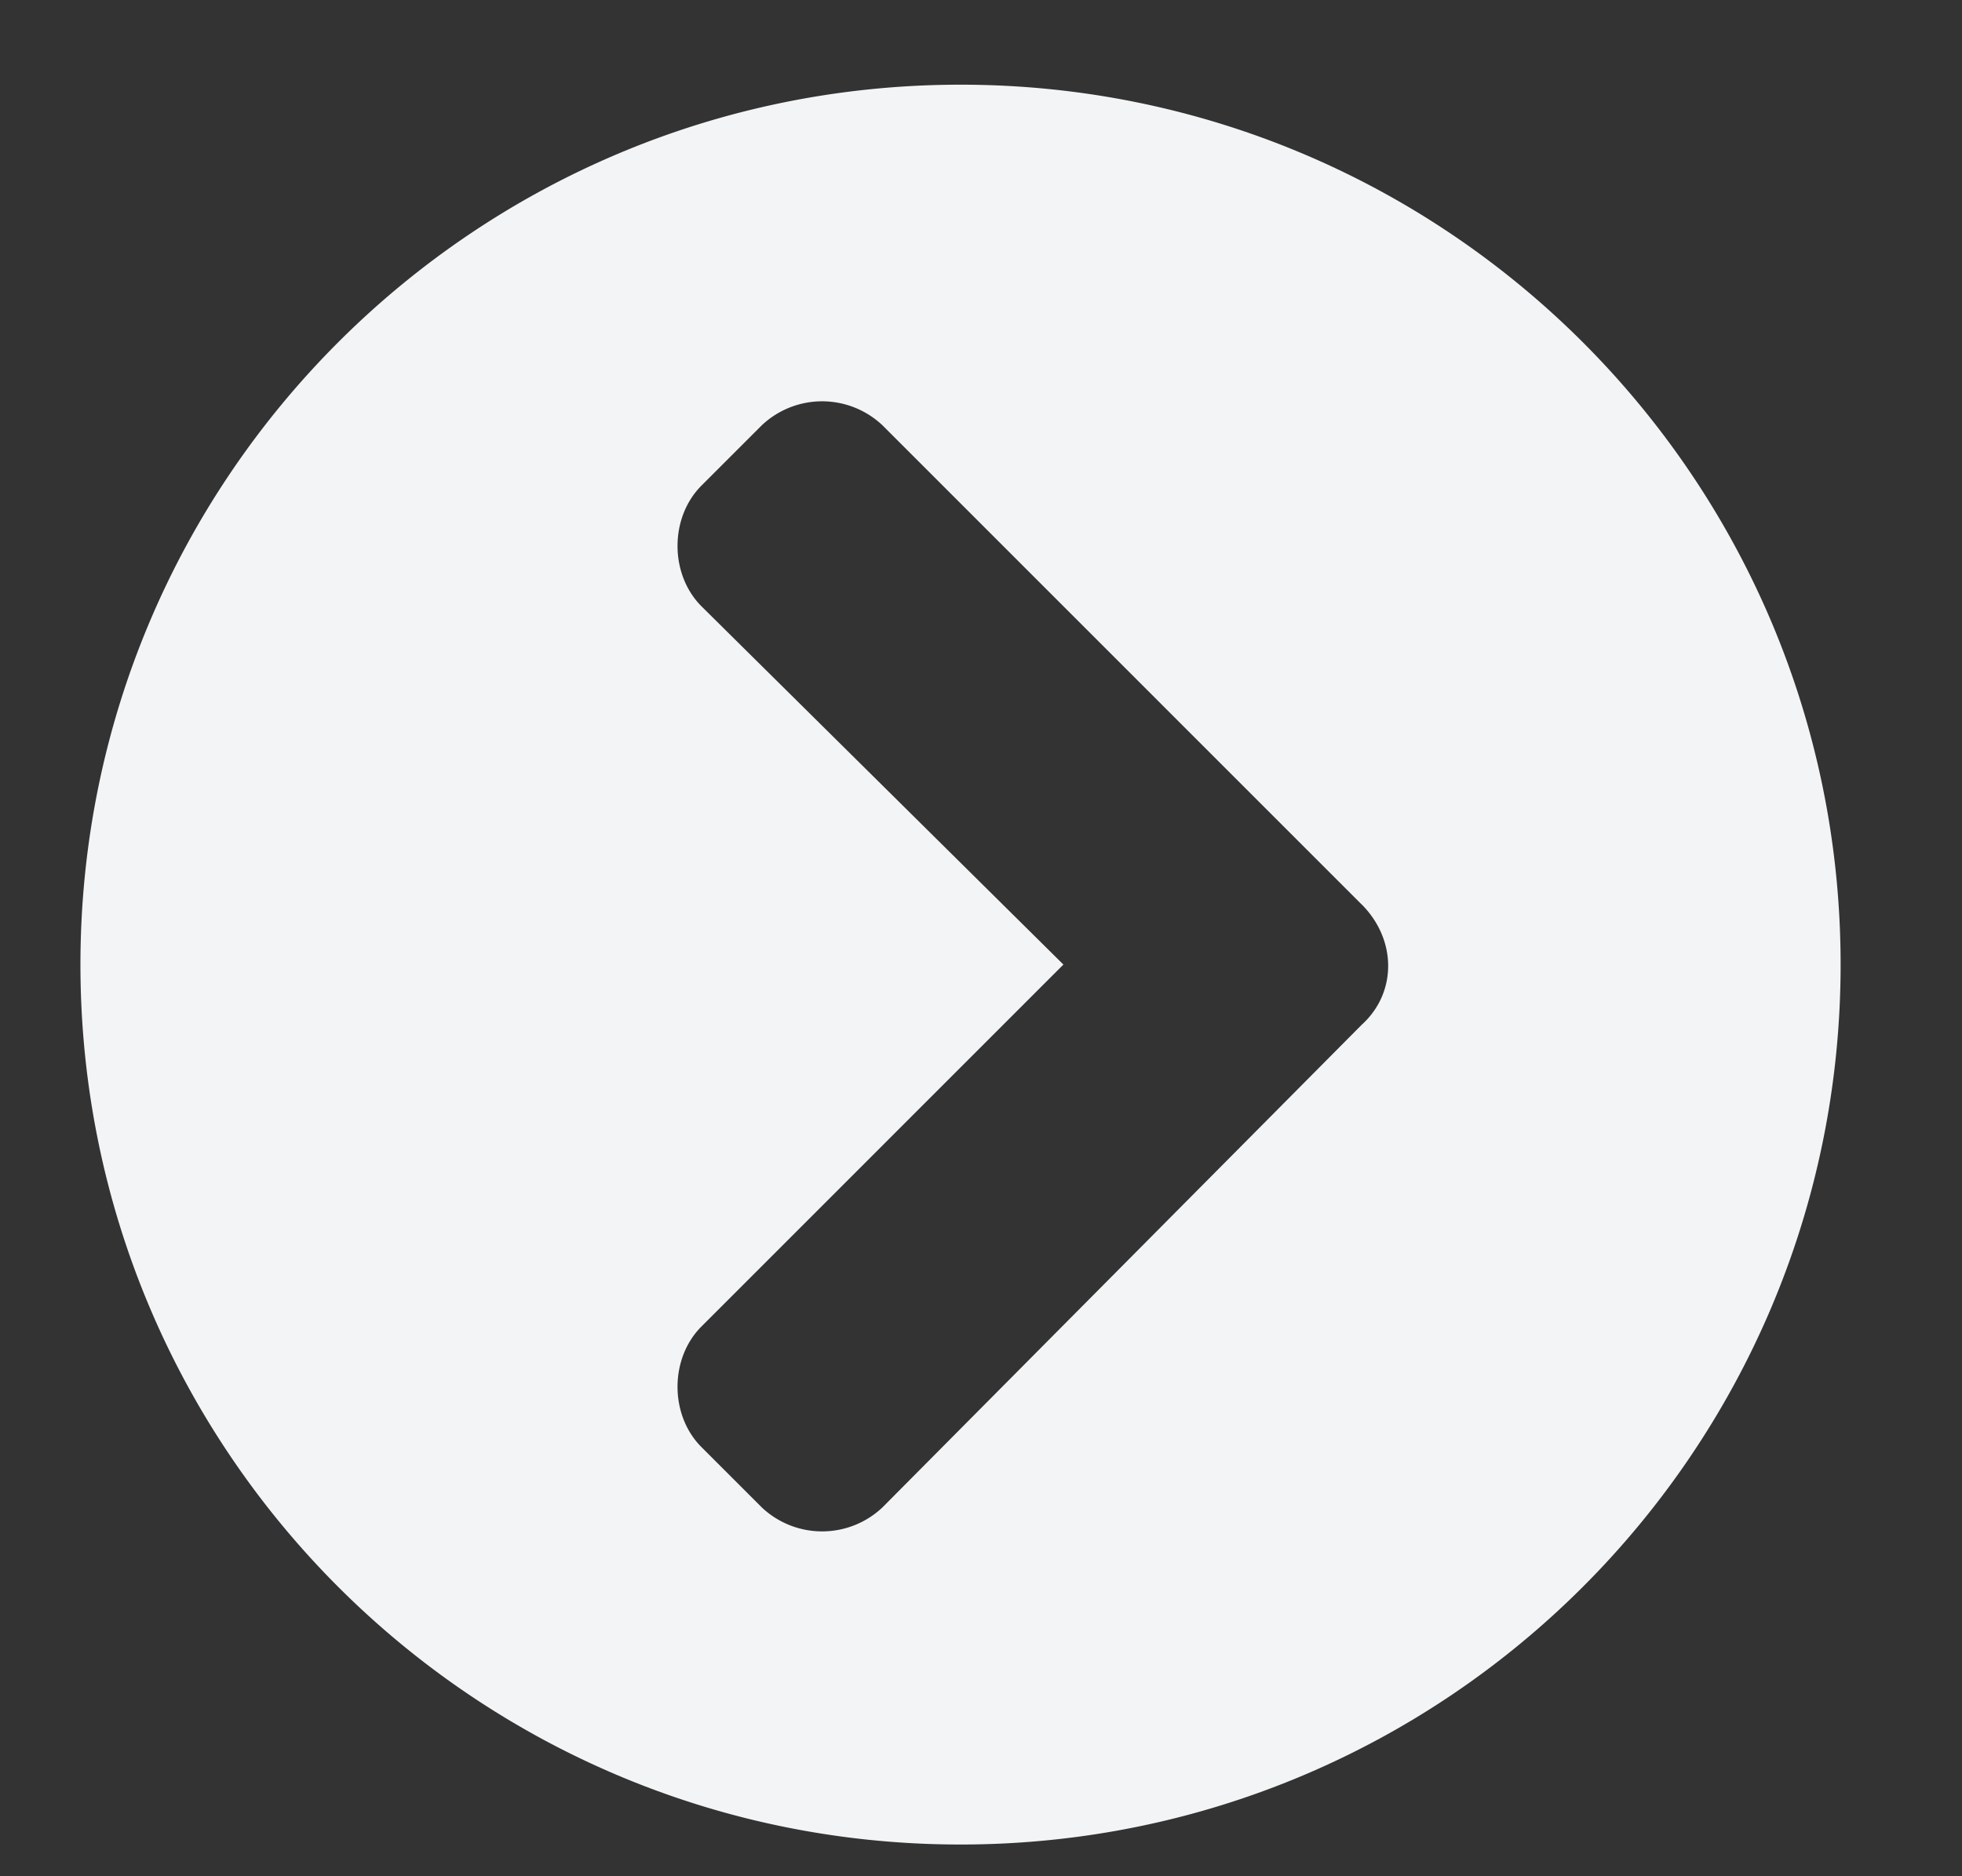 <svg width="23" height="22" fill="none" xmlns="http://www.w3.org/2000/svg"><rect width="100%" height="100%" fill="#333333" stroke="none"/><path d="M11.26.993c5.7 0 10.317 4.618 10.317 10.317 0 5.7-4.618 10.318-10.317 10.318C5.56 21.628.943 17.01.943 11.31.943 5.61 5.56.993 11.26.993zm4.7 9.61l-5.615-5.616a1.03 1.03 0 00-1.415 0l-.707.707c-.374.375-.374 1.04 0 1.415l4.243 4.201-4.243 4.244c-.374.374-.374 1.04 0 1.414l.707.707a1.03 1.03 0 001.415 0l5.616-5.657c.416-.375.416-.999 0-1.415z" fill="#F2F4F6"/><a><path d="M0-1.623h21.3v24.495H0z"/></a></svg>